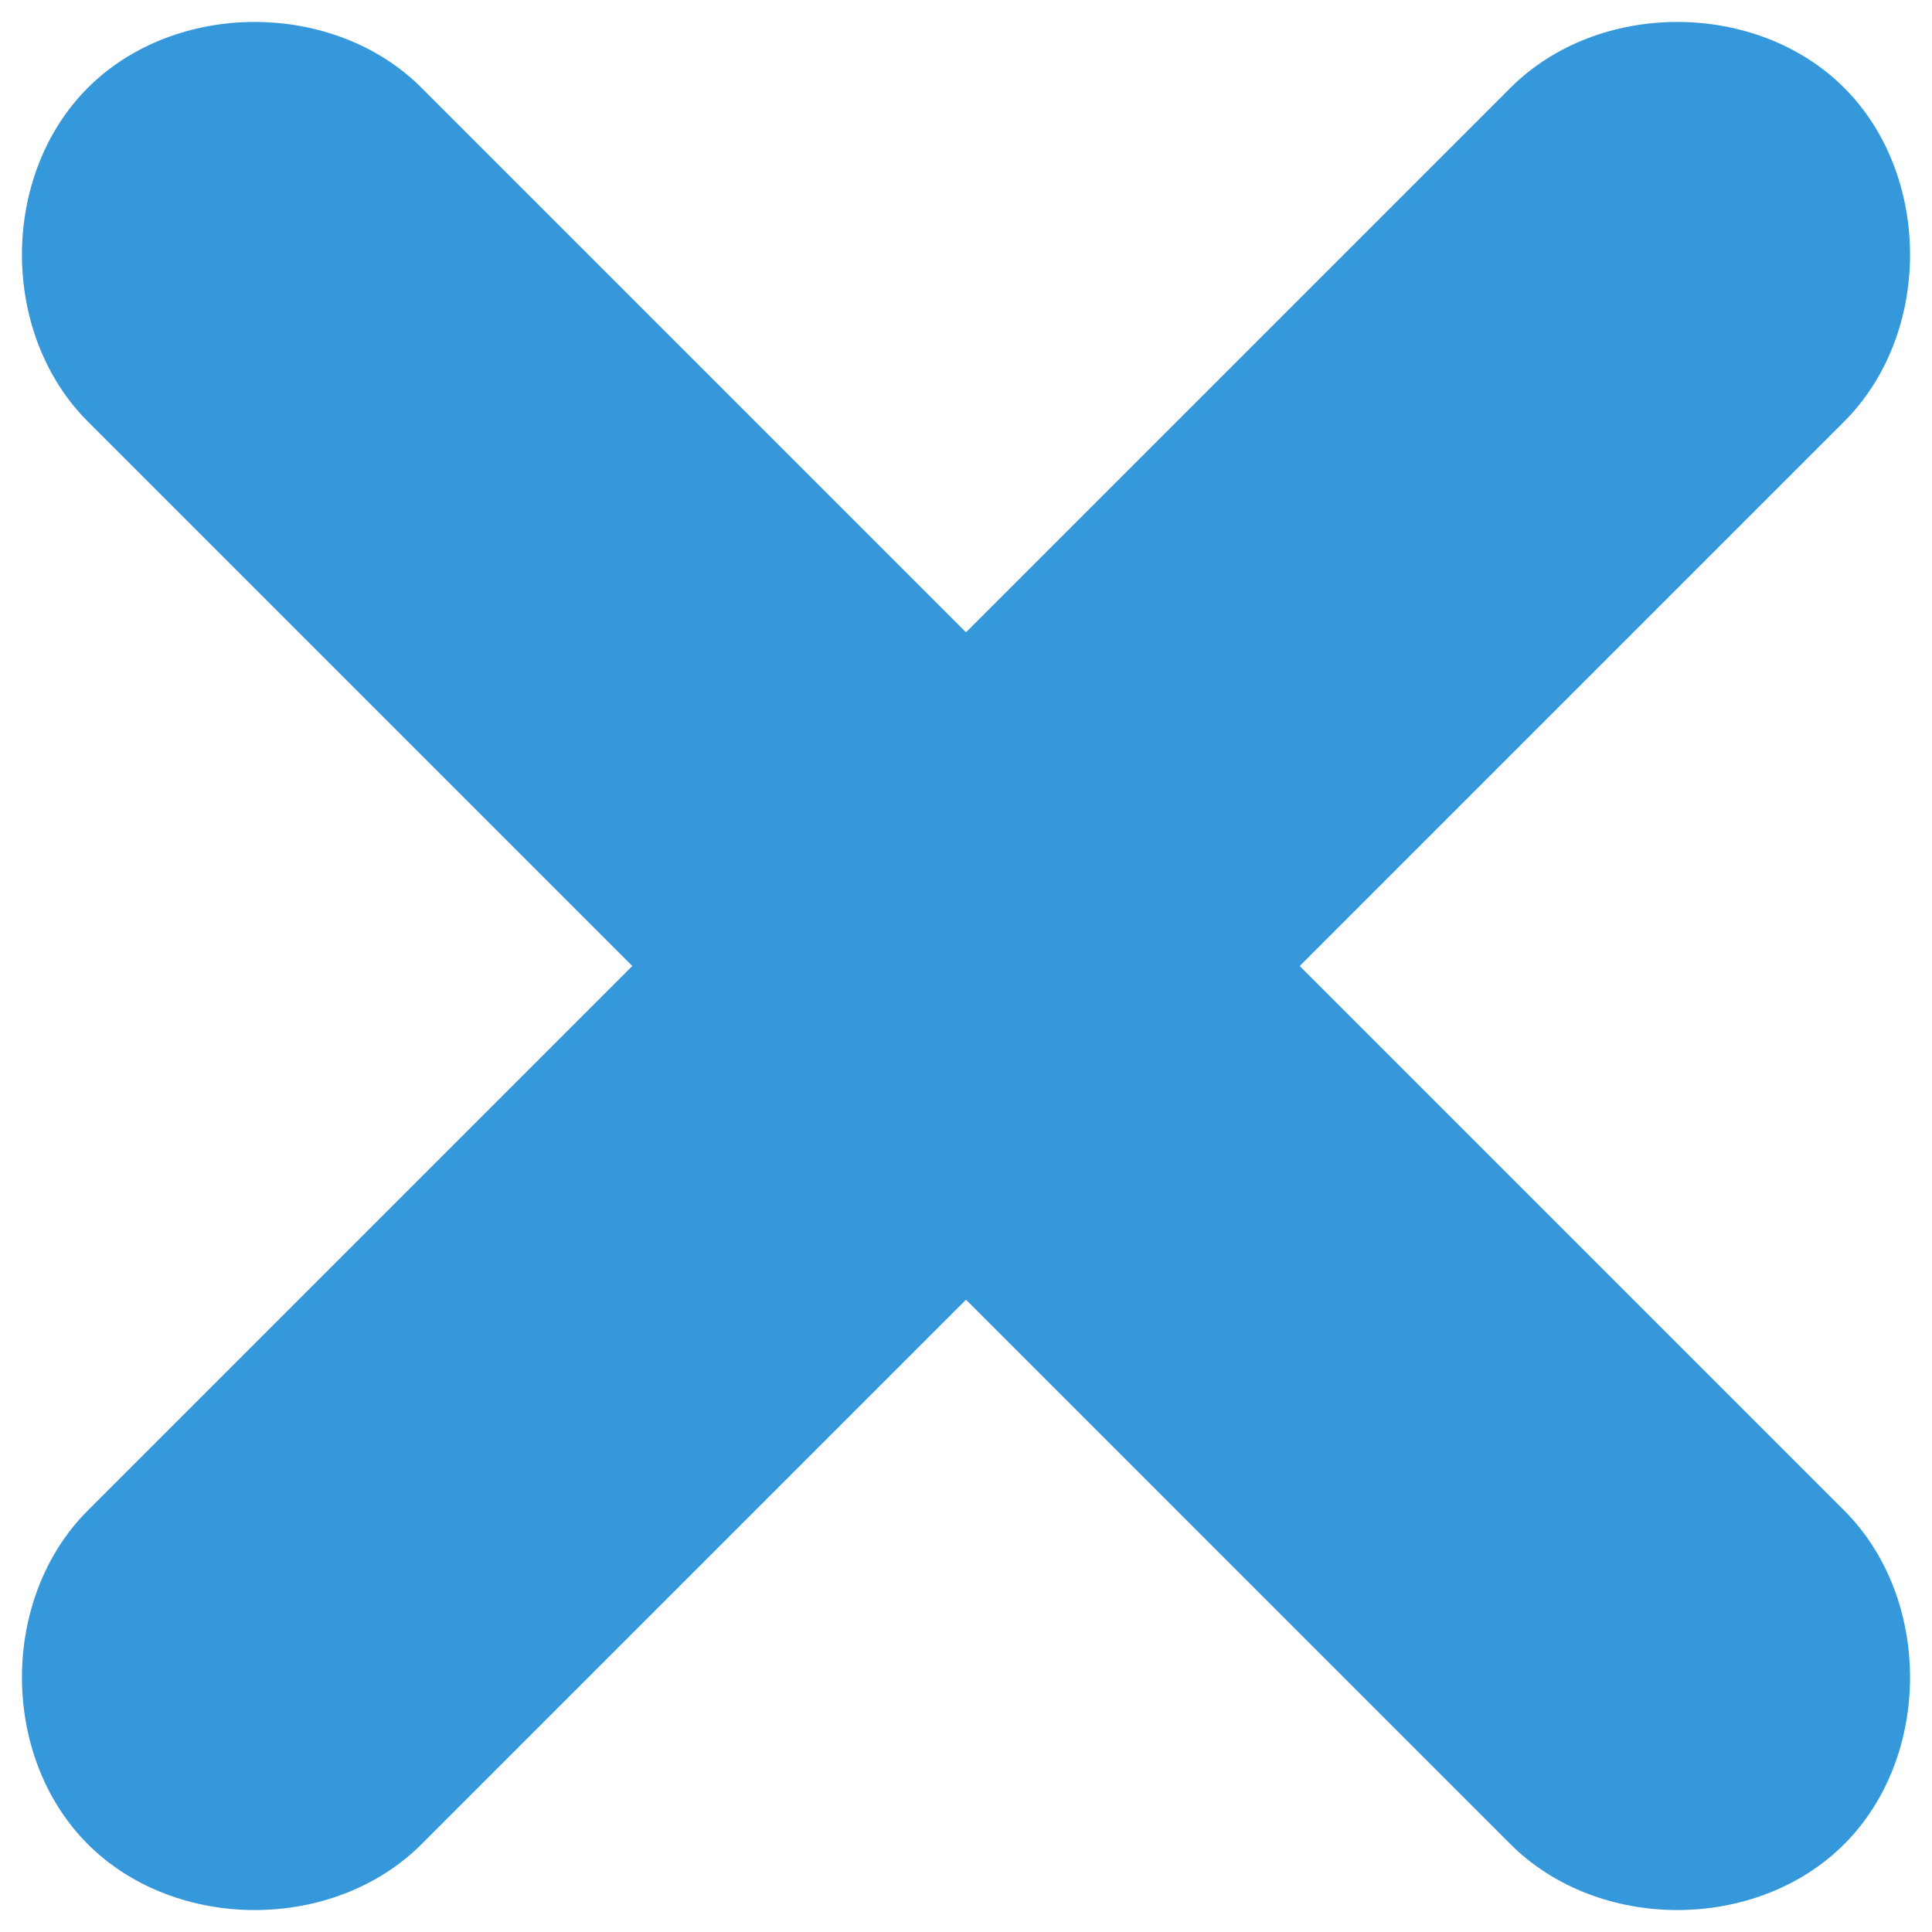 <?xml version="1.0" encoding="utf-8"?>
<!-- Generator: Adobe Illustrator 18.1.0, SVG Export Plug-In . SVG Version: 6.00 Build 0)  -->
<svg version="1.1" id="Layer_1" xmlns="http://www.w3.org/2000/svg" xmlns:xlink="http://www.w3.org/1999/xlink" x="0px" y="0px"
	 viewBox="0 0 11 11" enable-background="new 0 0 11 11" xml:space="preserve">
<path fill="#3498DB" d="M7.4,5.5l3.1-3.1C11,1.9,11,1,10.5,0.5C10,0,9.1,0,8.6,0.5L5.5,3.6L2.4,0.5C1.9,0,1,0,0.5,0.5
	C0,1,0,1.9,0.5,2.4l3.1,3.1L0.5,8.6C0,9.1,0,10,0.5,10.5C1,11,1.9,11,2.4,10.5l3.1-3.1l3.1,3.1c0.5,0.5,1.4,0.5,1.9,0
	c0.5-0.5,0.5-1.4,0-1.9L7.4,5.5z"/>
</svg>
